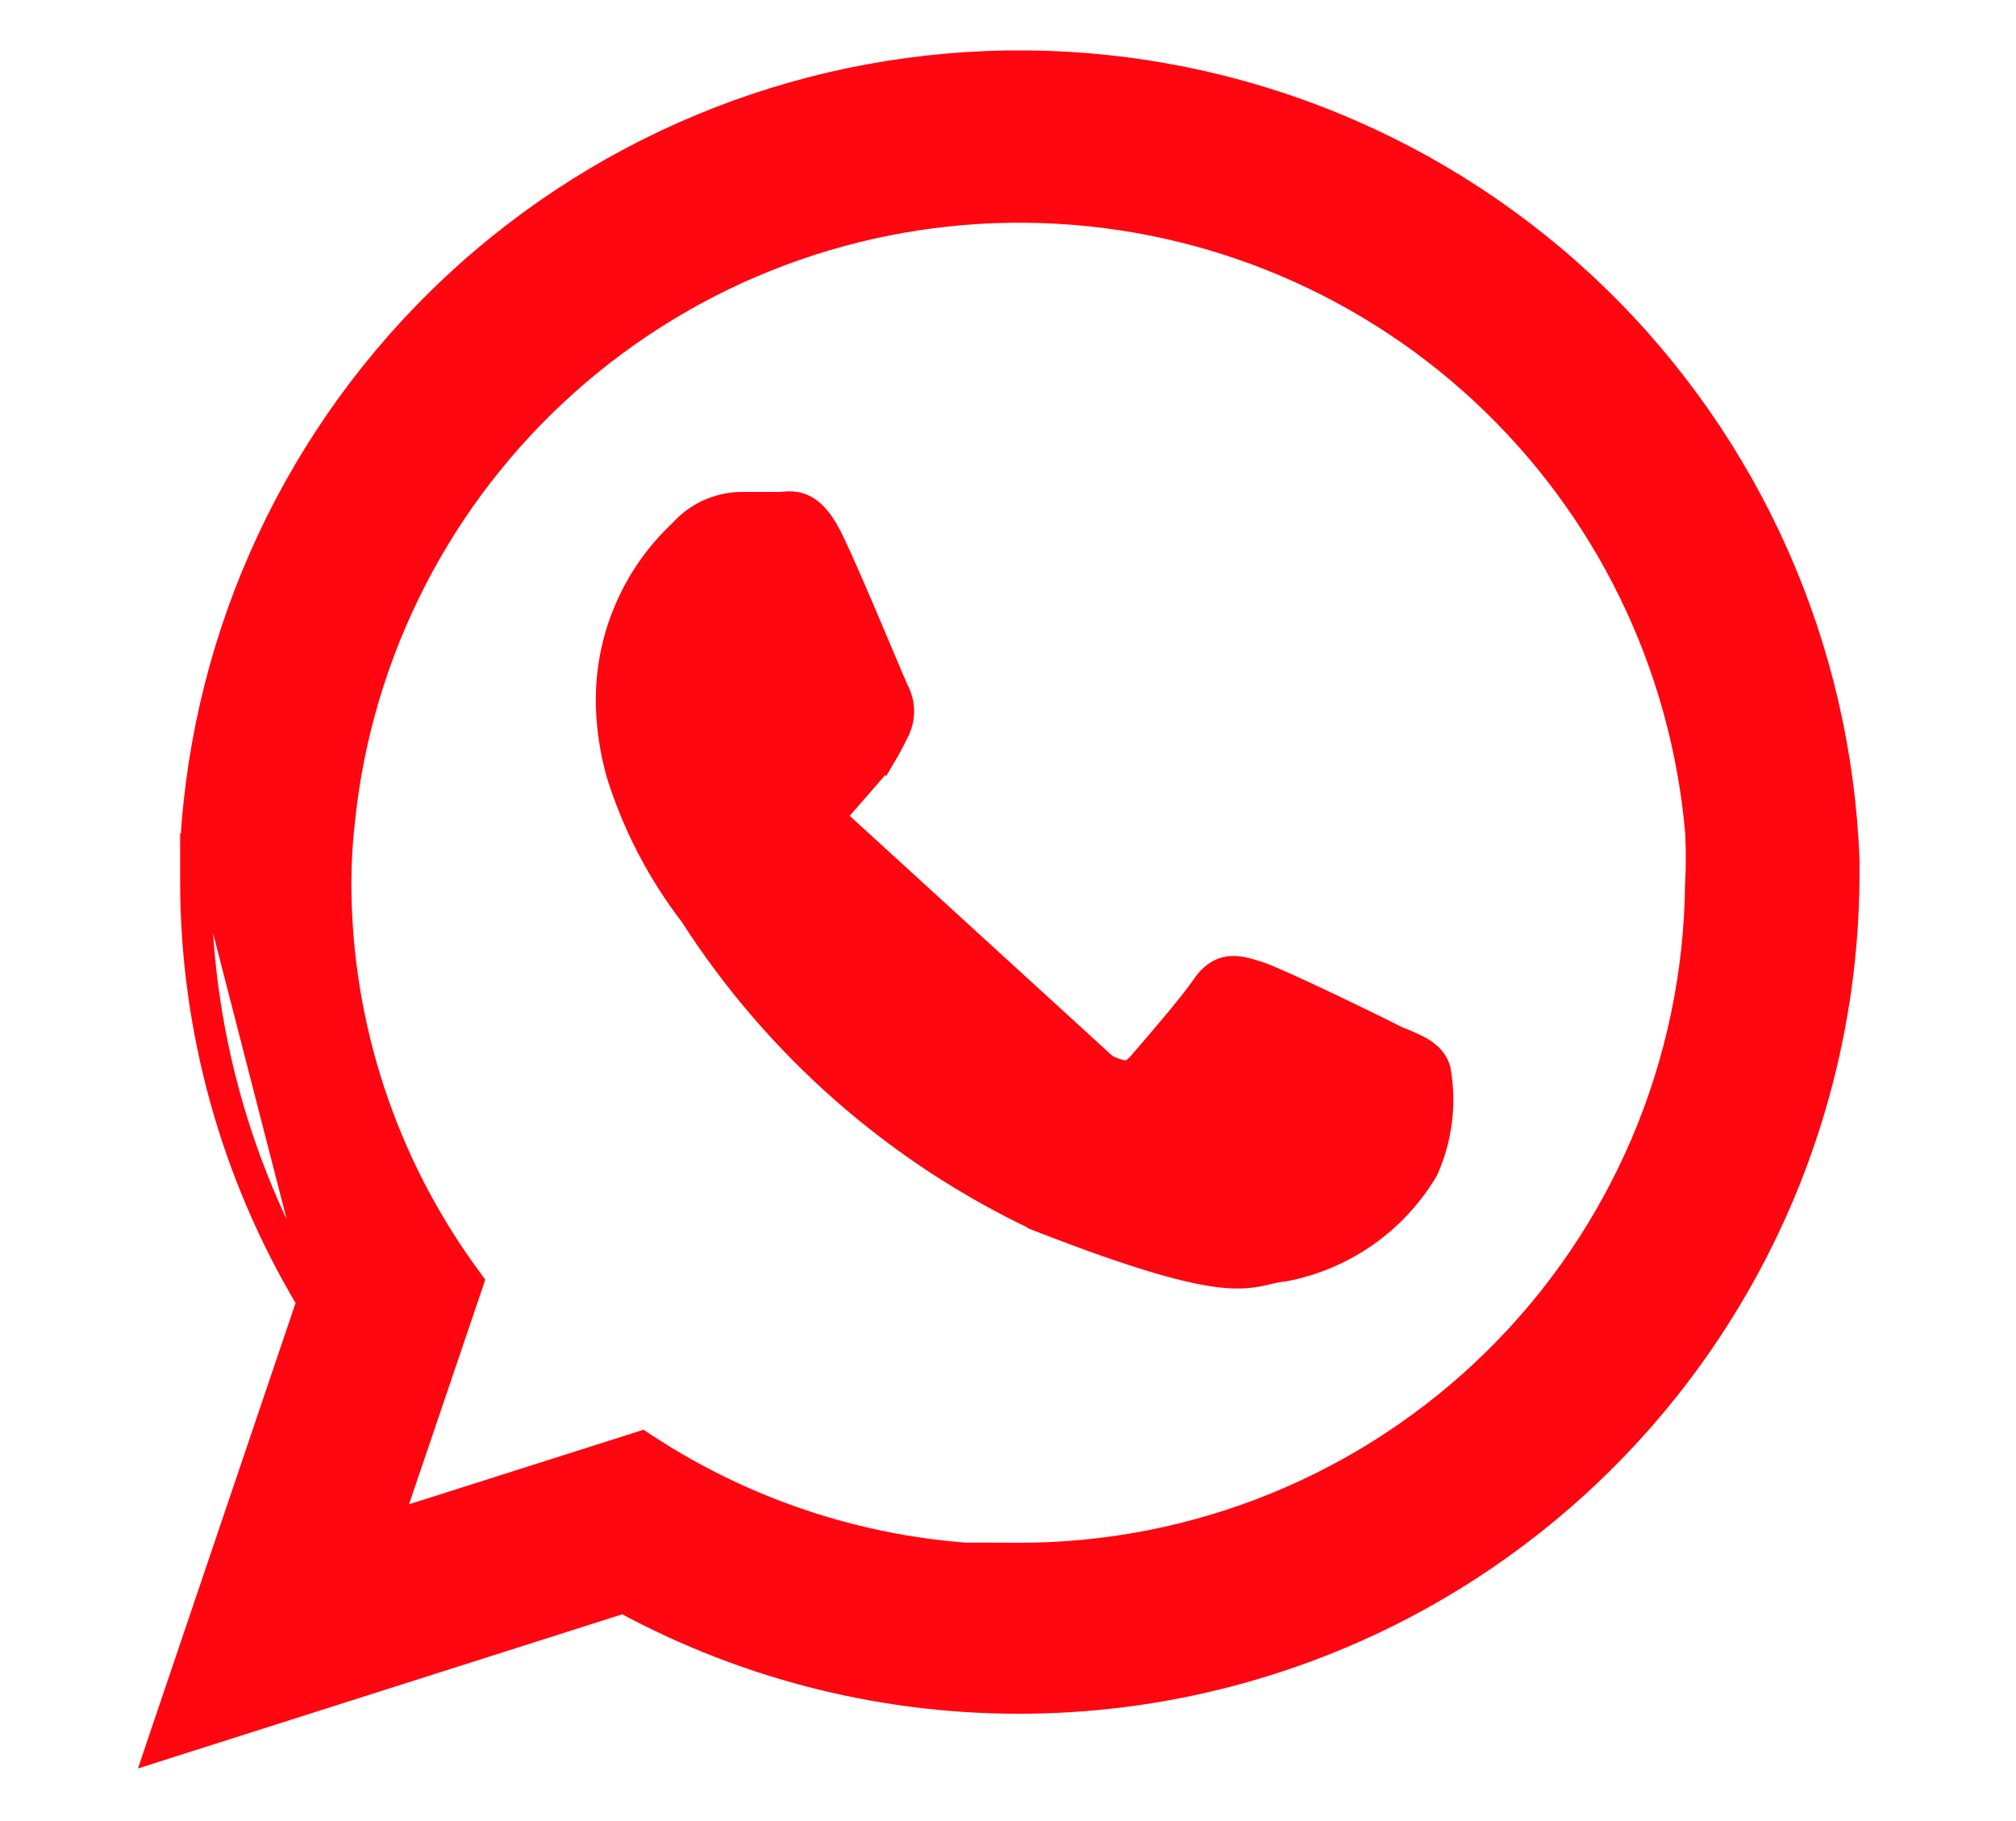 <svg width="31" height="28" viewBox="0 0 31 28" fill="none" xmlns="http://www.w3.org/2000/svg">
<path d="M2.93 13.536C2.928 15.818 3.547 18.058 4.72 20.016L2.475 26.643L2.374 26.943L2.675 26.847L9.584 24.648C11.505 25.689 13.66 26.22 15.845 26.189C18.053 26.159 20.215 25.556 22.121 24.44C24.026 23.323 25.609 21.732 26.715 19.821C27.822 17.91 28.414 15.745 28.433 13.537V13.536V13.22H28.433L28.433 13.214C28.308 9.935 26.926 6.831 24.573 4.545C22.22 2.258 19.077 0.966 15.796 0.935C12.515 0.904 9.349 2.137 6.953 4.379C4.558 6.621 3.117 9.699 2.931 12.974L2.93 12.974V12.983V12.984V12.985V12.986V12.988V12.989V12.99V12.991V12.992V12.993V12.994V12.995V12.996V12.997V12.998V13V13.001V13.002V13.003V13.004V13.005V13.006V13.007V13.008V13.009V13.011V13.012V13.013V13.014V13.015V13.016V13.017V13.018V13.019V13.02V13.021V13.023V13.024V13.025V13.026V13.027V13.028V13.029V13.03V13.031V13.032V13.033V13.034V13.036V13.037V13.038V13.039V13.04V13.041V13.042V13.043V13.044V13.045V13.046V13.048V13.049V13.05V13.051V13.052V13.053V13.054V13.055V13.056V13.057V13.058V13.059V13.061V13.062V13.063V13.064V13.065V13.066V13.067V13.068V13.069V13.07V13.071V13.072V13.074V13.075V13.076V13.077V13.078V13.079V13.08V13.081V13.082V13.083V13.084V13.085V13.087V13.088V13.089V13.09V13.091V13.092V13.093V13.094V13.095V13.096V13.097V13.098V13.1V13.101V13.102V13.103V13.104V13.105V13.106V13.107V13.108V13.109V13.11V13.111V13.113V13.114V13.115V13.116V13.117V13.118V13.119V13.12V13.121V13.122V13.123V13.124V13.125V13.127V13.128V13.129V13.13V13.131V13.132V13.133V13.134V13.135V13.136V13.137V13.138V13.139V13.14V13.142V13.143V13.144V13.145V13.146V13.147V13.148V13.149V13.15V13.151V13.152V13.153V13.154V13.155V13.157V13.158V13.159V13.16V13.161V13.162V13.163V13.164V13.165V13.166V13.167V13.168V13.169V13.171V13.172V13.173V13.174V13.175V13.176V13.177V13.178V13.179V13.18V13.181V13.182V13.183V13.184V13.185V13.187V13.188V13.189V13.19V13.191V13.192V13.193V13.194V13.195V13.196V13.197V13.198V13.2V13.2V13.202V13.203V13.204V13.205V13.206V13.207V13.208V13.209V13.21V13.211V13.212V13.213V13.214V13.216V13.217V13.218V13.219V13.22V13.221V13.222V13.223V13.224V13.225V13.226V13.227V13.228V13.229V13.23V13.232V13.233V13.234V13.235V13.236V13.237V13.238V13.239V13.24V13.241V13.242V13.243V13.244V13.245V13.246V13.248V13.249V13.25V13.251V13.252V13.253V13.254V13.255V13.256V13.257V13.258V13.259V13.26V13.261V13.263V13.264V13.265V13.266V13.267V13.268V13.269V13.27V13.271V13.272V13.273V13.274V13.275V13.277V13.277V13.279V13.28V13.281V13.282V13.283V13.284V13.285V13.286V13.287V13.288V13.289V13.29V13.291V13.293V13.294V13.295V13.296V13.297V13.298V13.299V13.3V13.301V13.302V13.303V13.304V13.305V13.306V13.307V13.309V13.31V13.311V13.312V13.313V13.314V13.315V13.316V13.317V13.318V13.319V13.32V13.321V13.322V13.324V13.325V13.326V13.327V13.328V13.329V13.33V13.331V13.332V13.333V13.334V13.335V13.336V13.338V13.339V13.34V13.341V13.342V13.343V13.344V13.345V13.346V13.347V13.348V13.349V13.35V13.351V13.352V13.354V13.355V13.356V13.357V13.358V13.359V13.36V13.361V13.362V13.363V13.364V13.365V13.366V13.367V13.369V13.37V13.371V13.372V13.373V13.374V13.375V13.376V13.377V13.378V13.379V13.38V13.382V13.383V13.384V13.385V13.386V13.387V13.388V13.389V13.39V13.391V13.392V13.393V13.394V13.396V13.396V13.398V13.399V13.4V13.401V13.402V13.403V13.404V13.405V13.406V13.407V13.408V13.409V13.411V13.412V13.413V13.414V13.415V13.416V13.417V13.418V13.419V13.42V13.421V13.422V13.424V13.425V13.426V13.427V13.428V13.429V13.43V13.431V13.432V13.433V13.434V13.435V13.437V13.438V13.439V13.44V13.441V13.442V13.443V13.444V13.445V13.446V13.447V13.448V13.449V13.45V13.452V13.453V13.454V13.455V13.456V13.457V13.458V13.459V13.46V13.461V13.463V13.463V13.465V13.466V13.467V13.468V13.469V13.47V13.471V13.472V13.473V13.474V13.476V13.477V13.478V13.479V13.48V13.481V13.482V13.483V13.484V13.485V13.486V13.488V13.489V13.49V13.491V13.492V13.493V13.494V13.495V13.496V13.497V13.498V13.499V13.501V13.502V13.503V13.504V13.505V13.506V13.507V13.508V13.509V13.51V13.511V13.513V13.514V13.515V13.516V13.517V13.518V13.519V13.52V13.521V13.522V13.524V13.525V13.526V13.527V13.528V13.529V13.53V13.531V13.532V13.533V13.534V13.536ZM2.93 13.536C2.93 13.536 2.93 13.536 2.93 13.535L3.09 13.536M2.93 13.536V13.536H3.09M3.09 13.536V12.983L4.895 19.997C3.713 18.049 3.088 15.814 3.09 13.536ZM9.799 22.182L6.036 23.378L7.257 19.782L7.283 19.703L7.234 19.635C5.94 17.876 5.242 15.749 5.243 13.566C5.244 13.242 5.264 12.919 5.301 12.597L5.301 12.597L5.301 12.596C5.575 10.016 6.8 7.631 8.738 5.906C10.675 4.181 13.185 3.239 15.779 3.265C18.373 3.29 20.865 4.281 22.768 6.044C24.67 7.806 25.848 10.214 26.072 12.797C26.086 13.063 26.086 13.33 26.072 13.596L26.072 13.596L26.071 13.603C26.041 16.344 24.928 18.963 22.976 20.888C21.023 22.813 18.39 23.889 15.648 23.881L15.26 23.88L15.284 23.904C13.381 23.838 11.53 23.25 9.935 22.201L9.871 22.159L9.799 22.182Z" fill="#FF0611" stroke="#FF0611" stroke-width="0.32"/>
<path d="M17.014 16.368L17.021 16.372C17.172 16.447 17.262 16.467 17.323 16.461C17.375 16.457 17.431 16.431 17.509 16.341C17.519 16.329 17.53 16.316 17.542 16.302C17.761 16.049 18.294 15.433 18.484 15.152C18.606 14.973 18.745 14.876 18.918 14.861C19.057 14.848 19.202 14.894 19.327 14.933C19.336 14.936 19.345 14.939 19.354 14.941C19.437 14.967 19.595 15.035 19.78 15.118C19.969 15.203 20.196 15.309 20.423 15.417C20.871 15.63 21.323 15.852 21.484 15.935L21.494 15.939C21.641 15.999 21.777 16.054 21.884 16.119C21.999 16.191 22.097 16.284 22.142 16.427L22.145 16.437L22.147 16.447C22.239 16.969 22.174 17.506 21.958 17.99L21.954 17.999L21.95 18.007C21.714 18.403 21.397 18.744 21.02 19.009C20.642 19.273 20.213 19.455 19.761 19.542L19.753 19.544L19.744 19.545C19.657 19.552 19.592 19.568 19.514 19.586C19.475 19.596 19.433 19.606 19.383 19.616C19.24 19.645 19.072 19.665 18.823 19.642C18.335 19.596 17.533 19.387 15.964 18.775L15.954 18.771L15.954 18.77C13.768 17.74 11.918 16.115 10.614 14.082C10.114 13.432 9.733 12.699 9.487 11.917L9.486 11.913L9.486 11.913C9.385 11.559 9.33 11.194 9.322 10.826L9.322 10.826C9.313 10.325 9.409 9.828 9.605 9.368C9.8 8.909 10.088 8.497 10.452 8.157C10.568 8.026 10.71 7.92 10.868 7.845C11.029 7.77 11.204 7.728 11.382 7.724L11.386 7.724V7.724H11.387H11.388H11.389H11.391H11.392H11.393H11.394H11.396H11.397H11.398H11.399H11.4H11.402H11.403H11.404H11.405H11.406H11.408H11.409H11.41H11.411H11.412H11.414H11.415H11.416H11.417H11.418H11.42H11.421H11.422H11.423H11.425H11.426H11.427H11.428H11.429H11.431H11.432H11.433H11.434H11.435H11.437H11.438H11.439H11.44H11.441H11.443H11.444H11.445H11.446H11.447H11.449H11.45H11.451H11.452H11.453H11.455H11.456H11.457H11.458H11.459H11.461H11.462H11.463H11.464H11.465H11.467H11.468H11.469H11.47H11.471H11.473H11.474H11.475H11.476H11.477H11.479H11.48H11.481H11.482H11.483H11.485H11.486H11.487H11.488H11.489H11.491H11.492H11.493H11.494H11.495H11.496H11.498H11.499H11.5H11.501H11.502H11.504H11.505H11.506H11.507H11.508H11.51H11.511H11.512H11.513H11.514H11.516H11.517H11.518H11.519H11.52H11.521H11.523H11.524H11.525H11.526H11.527H11.529H11.53H11.531H11.532H11.533H11.535H11.536H11.537H11.538H11.539H11.54H11.542H11.543H11.544H11.545H11.546H11.548H11.549H11.55H11.551H11.552H11.553H11.555H11.556H11.557H11.558H11.559H11.561H11.562H11.563H11.564H11.565H11.566H11.568H11.569H11.57H11.571H11.572H11.574H11.575H11.576H11.577H11.578H11.579H11.581H11.582H11.583H11.584H11.585H11.586H11.588H11.589H11.59H11.591H11.592H11.594H11.595H11.596H11.597H11.598H11.599H11.601H11.602H11.603H11.604H11.605H11.607H11.608H11.609H11.61H11.611H11.612H11.614H11.615H11.616H11.617H11.618H11.619H11.62H11.622H11.623H11.624H11.625H11.626H11.627H11.629H11.63H11.631H11.632H11.633H11.634H11.636H11.637H11.638H11.639H11.64H11.642H11.643H11.644H11.645H11.646H11.647H11.649H11.65H11.651H11.652H11.653H11.654H11.655H11.657H11.658H11.659H11.66H11.661H11.662H11.664H11.665H11.666H11.667H11.668H11.669H11.671H11.672H11.673H11.674H11.675H11.676H11.678H11.679H11.68H11.681H11.682H11.683H11.684H11.686H11.687H11.688H11.689H11.69H11.691H11.693H11.694H11.695H11.696H11.697H11.698H11.7H11.701H11.702H11.703H11.704H11.705H11.706H11.708H11.709H11.71H11.711H11.712H11.713H11.714H11.716H11.717H11.718H11.719H11.72H11.721H11.723H11.724H11.725H11.726H11.727H11.728H11.729H11.731H11.732H11.733H11.734H11.735H11.736H11.738H11.739H11.74H11.741H11.742H11.743H11.744H11.745H11.747H11.748H11.749H11.75H11.751H11.752H11.754H11.755H11.756H11.757H11.758H11.759H11.76H11.761H11.763H11.764H11.765H11.766H11.767H11.768H11.77H11.771H11.772H11.773H11.774H11.775H11.776H11.777H11.779H11.78H11.781H11.782H11.783H11.784H11.785H11.787H11.788H11.789H11.79H11.791H11.792H11.793H11.794H11.796H11.797H11.798H11.799H11.8H11.801H11.802H11.804H11.805H11.806H11.807H11.808H11.809H11.81H11.812H11.813H11.814H11.815H11.816H11.817H11.818H11.819H11.82H11.822H11.823H11.824H11.825H11.826H11.827H11.829H11.83H11.831H11.832H11.833H11.834H11.835H11.836H11.838H11.839H11.84H11.841H11.842H11.843H11.844H11.845H11.847H11.848H11.849H11.85H11.851H11.852H11.853H11.854H11.855H11.857H11.858H11.859H11.86H11.861H11.862H11.863H11.864H11.866H11.867H11.868H11.869H11.87H11.871H11.872H11.873H11.874H11.876H11.877H11.878H11.879H11.88H11.881H11.882H11.883H11.885H11.886H11.887H11.888H11.889H11.89H11.891H11.892H11.893H11.895H11.896H11.897H11.898H11.899H11.9H11.901H11.902H11.903H11.905H11.906H11.907H11.908H11.909H11.91H11.911H11.912H11.914H11.915H11.916H11.917H11.918H11.919H11.92H11.921H11.922H11.924H11.925H11.926H11.927H11.928H11.929H11.93H11.931H11.932H11.934H11.935H11.936H11.937H11.938H11.939H11.94H11.941H11.942H11.944H11.945H11.946H11.947H11.948H11.949H11.95H11.951H11.952H11.953H11.954H11.956H11.957H11.958H11.959H11.96H11.961H11.962H11.963H11.964H11.966H11.967H11.968H11.969H11.97H11.971H11.972H11.973H11.974H11.975H11.976H11.978C11.994 7.724 12.011 7.722 12.036 7.72C12.038 7.72 12.04 7.72 12.042 7.72C12.064 7.718 12.092 7.716 12.12 7.715C12.185 7.713 12.264 7.719 12.349 7.755C12.519 7.826 12.669 7.996 12.822 8.318C12.972 8.632 13.203 9.168 13.403 9.641C13.483 9.829 13.558 10.006 13.621 10.156C13.716 10.38 13.784 10.543 13.807 10.593C13.865 10.698 13.896 10.816 13.896 10.937C13.896 11.057 13.865 11.176 13.807 11.281C13.745 11.409 13.678 11.535 13.604 11.656L13.597 11.668L13.596 11.667L13.488 11.815L13.483 11.821L13.478 11.827C13.382 11.936 13.283 12.05 13.188 12.16C13.128 12.229 13.07 12.296 13.015 12.359C13.003 12.373 12.991 12.387 12.979 12.4C12.919 12.468 12.878 12.514 12.856 12.569L17.014 16.368ZM17.014 16.368L17.007 16.365C16.114 16.021 15.292 15.517 14.58 14.877C13.915 14.274 13.346 13.571 12.895 12.794L17.014 16.368Z" fill="#FF0611" stroke="#FF0611" stroke-width="0.32"/>
</svg>
